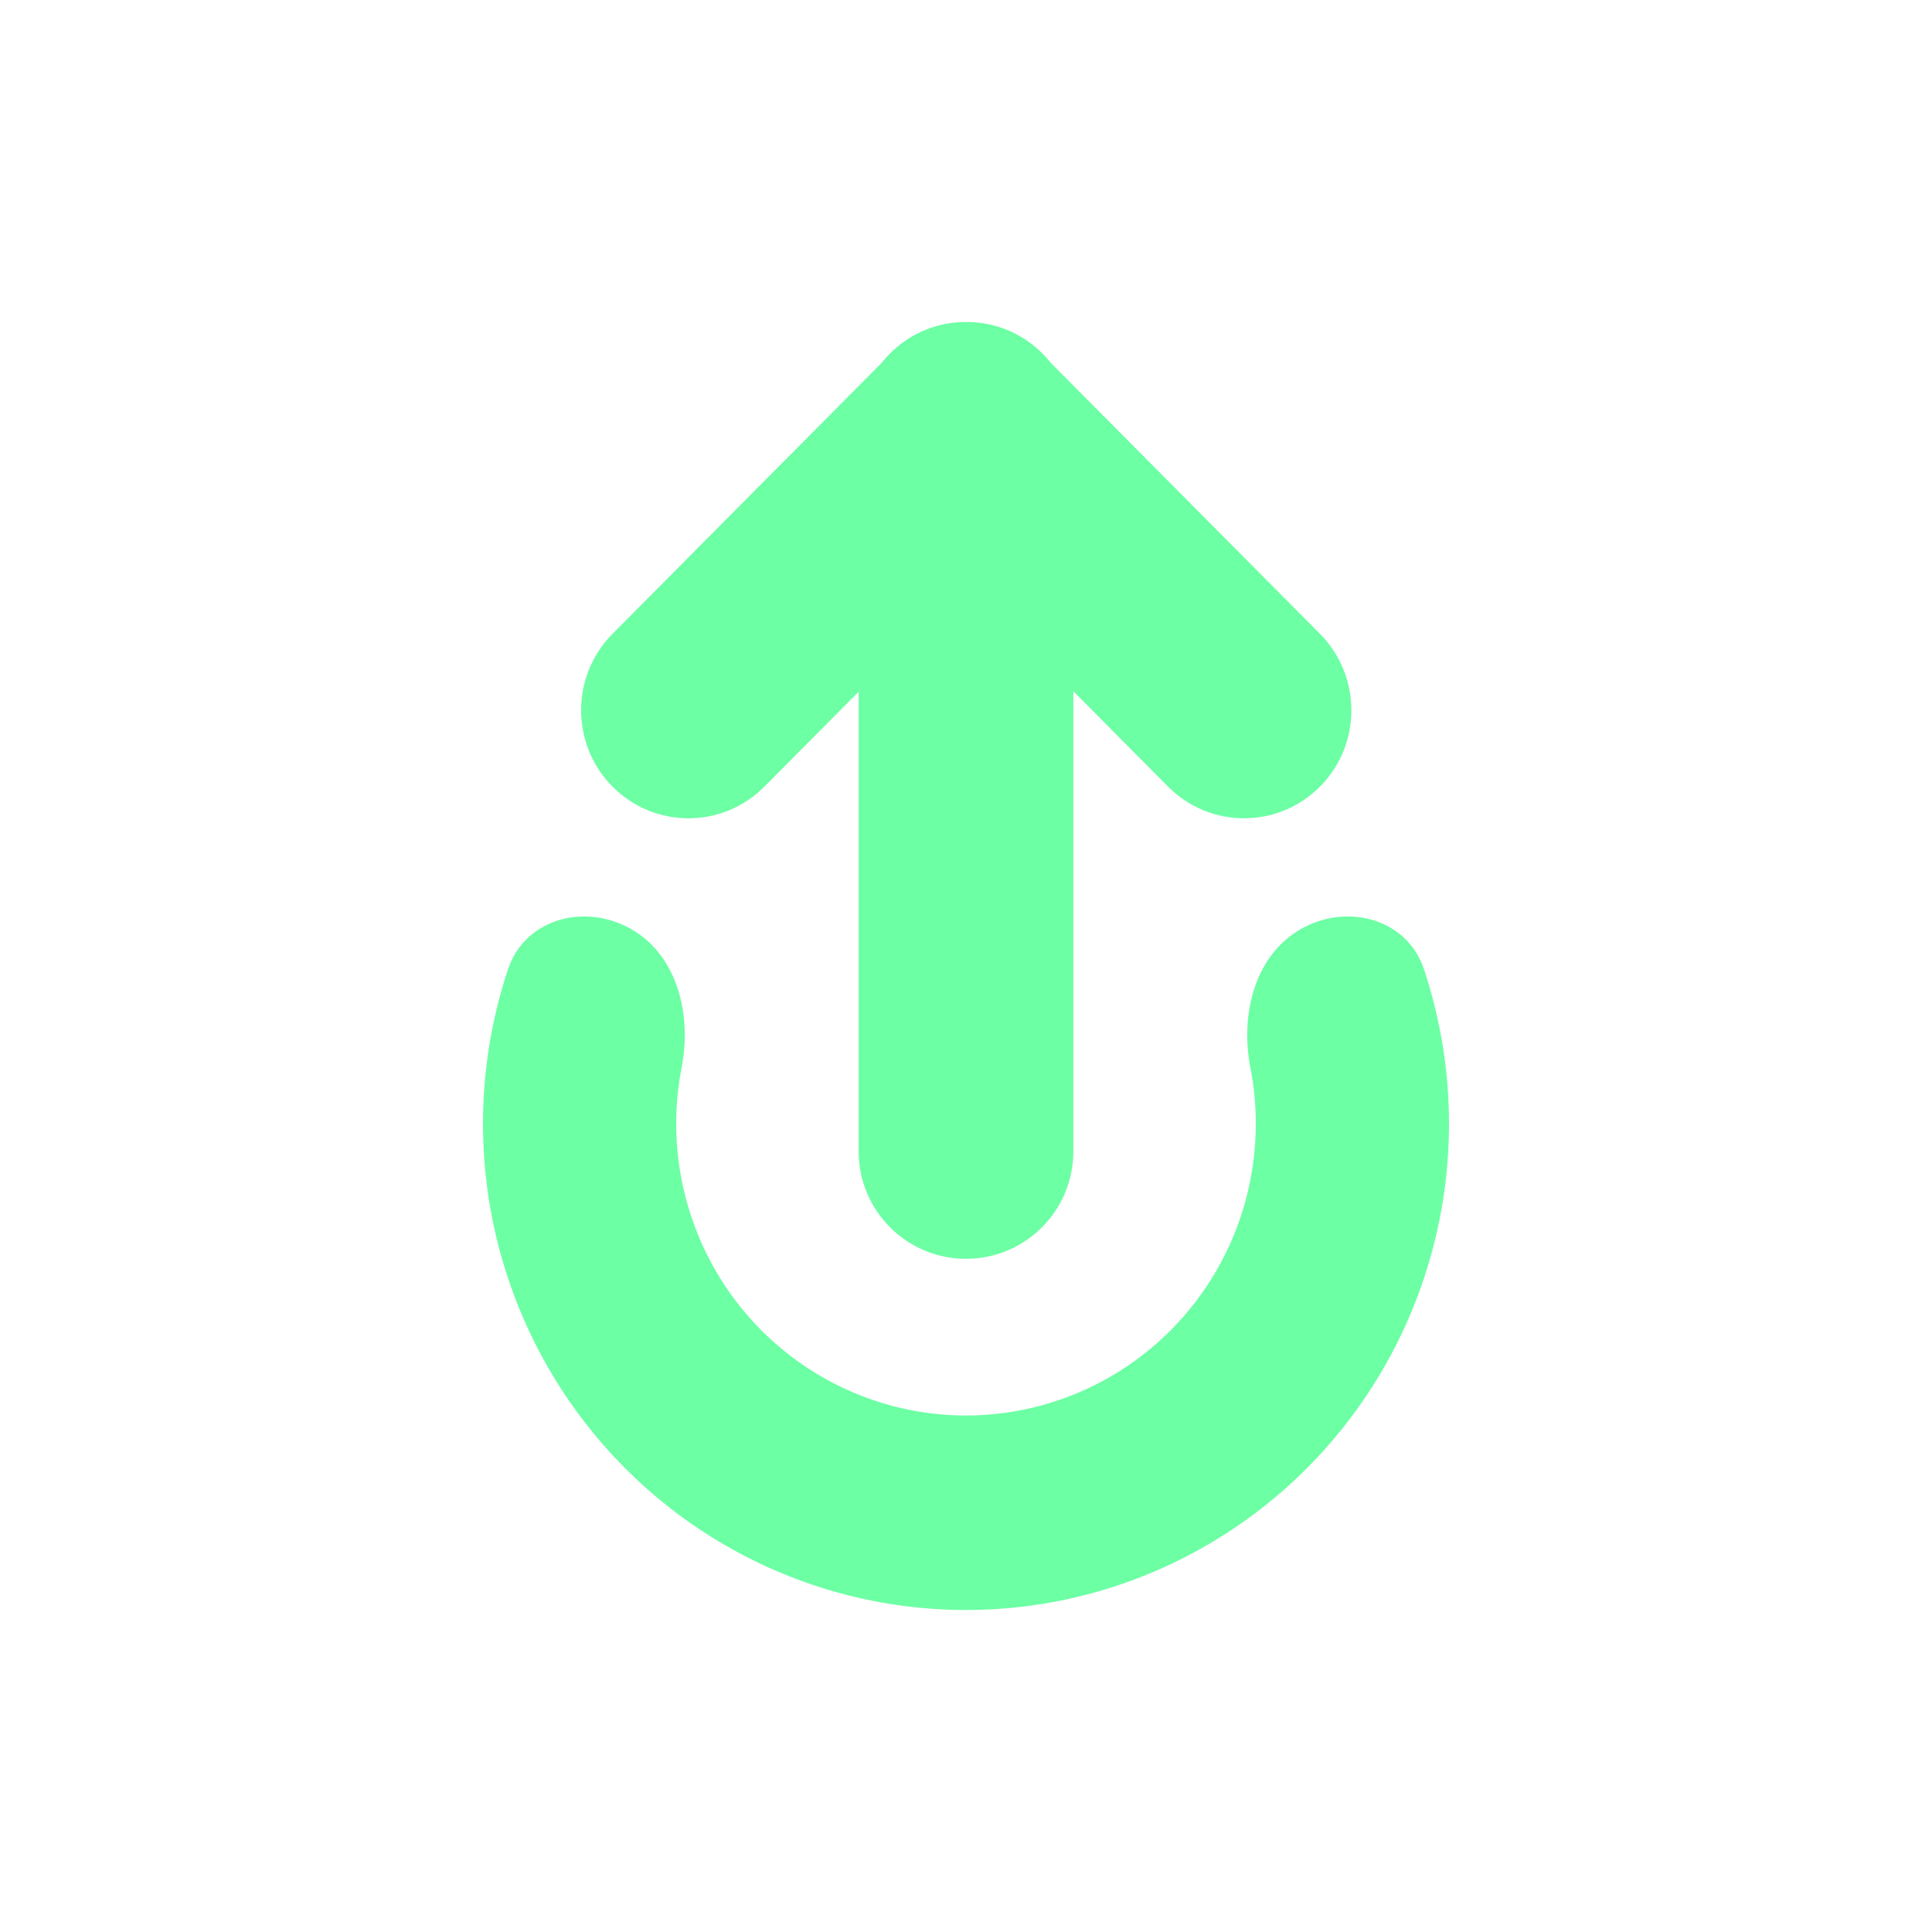 <svg width="36" height="36" viewBox="0 0 36 36" fill="none" xmlns="http://www.w3.org/2000/svg">
<path d="M24.226 17.32C25.091 16.817 26.218 17.112 26.534 18.061C26.841 18.985 27 19.957 27 20.939C27 22.529 26.584 24.092 25.794 25.47C25.004 26.847 23.868 27.991 22.5 28.786C21.132 29.581 19.58 30 18 30C16.42 30 14.868 29.581 13.5 28.786C12.132 27.991 10.996 26.847 10.206 25.47C9.416 24.092 9 22.529 9 20.939C9 19.957 9.159 18.985 9.466 18.061C9.782 17.112 10.909 16.817 11.774 17.32C12.631 17.818 12.89 18.92 12.701 19.893C12.634 20.236 12.6 20.586 12.6 20.939C12.6 21.893 12.85 22.831 13.323 23.657C13.797 24.484 14.479 25.17 15.3 25.647C16.121 26.124 17.052 26.376 18 26.376C18.948 26.376 19.879 26.124 20.7 25.647C21.521 25.17 22.203 24.484 22.677 23.657C23.151 22.831 23.4 21.893 23.4 20.939C23.4 20.586 23.366 20.236 23.299 19.893C23.11 18.92 23.369 17.818 24.226 17.32Z" fill="#6CFFA4"/>
<path fill-rule="evenodd" clip-rule="evenodd" d="M20 12.88V21.456C20 22.56 19.105 23.456 18 23.456C16.895 23.456 16 22.56 16 21.456V12.889L14.243 14.658C13.461 15.444 12.195 15.444 11.414 14.658C10.633 13.872 10.633 12.597 11.414 11.81L16.426 6.764C16.474 6.704 16.525 6.646 16.581 6.59C16.974 6.194 17.49 5.997 18.005 6C18.52 5.998 19.035 6.194 19.428 6.59C19.483 6.646 19.535 6.704 19.582 6.764L24.595 11.81C25.376 12.597 25.376 13.872 24.595 14.658C23.814 15.444 22.547 15.444 21.766 14.658L20 12.88Z" fill="#6CFFA4"/>
</svg>
